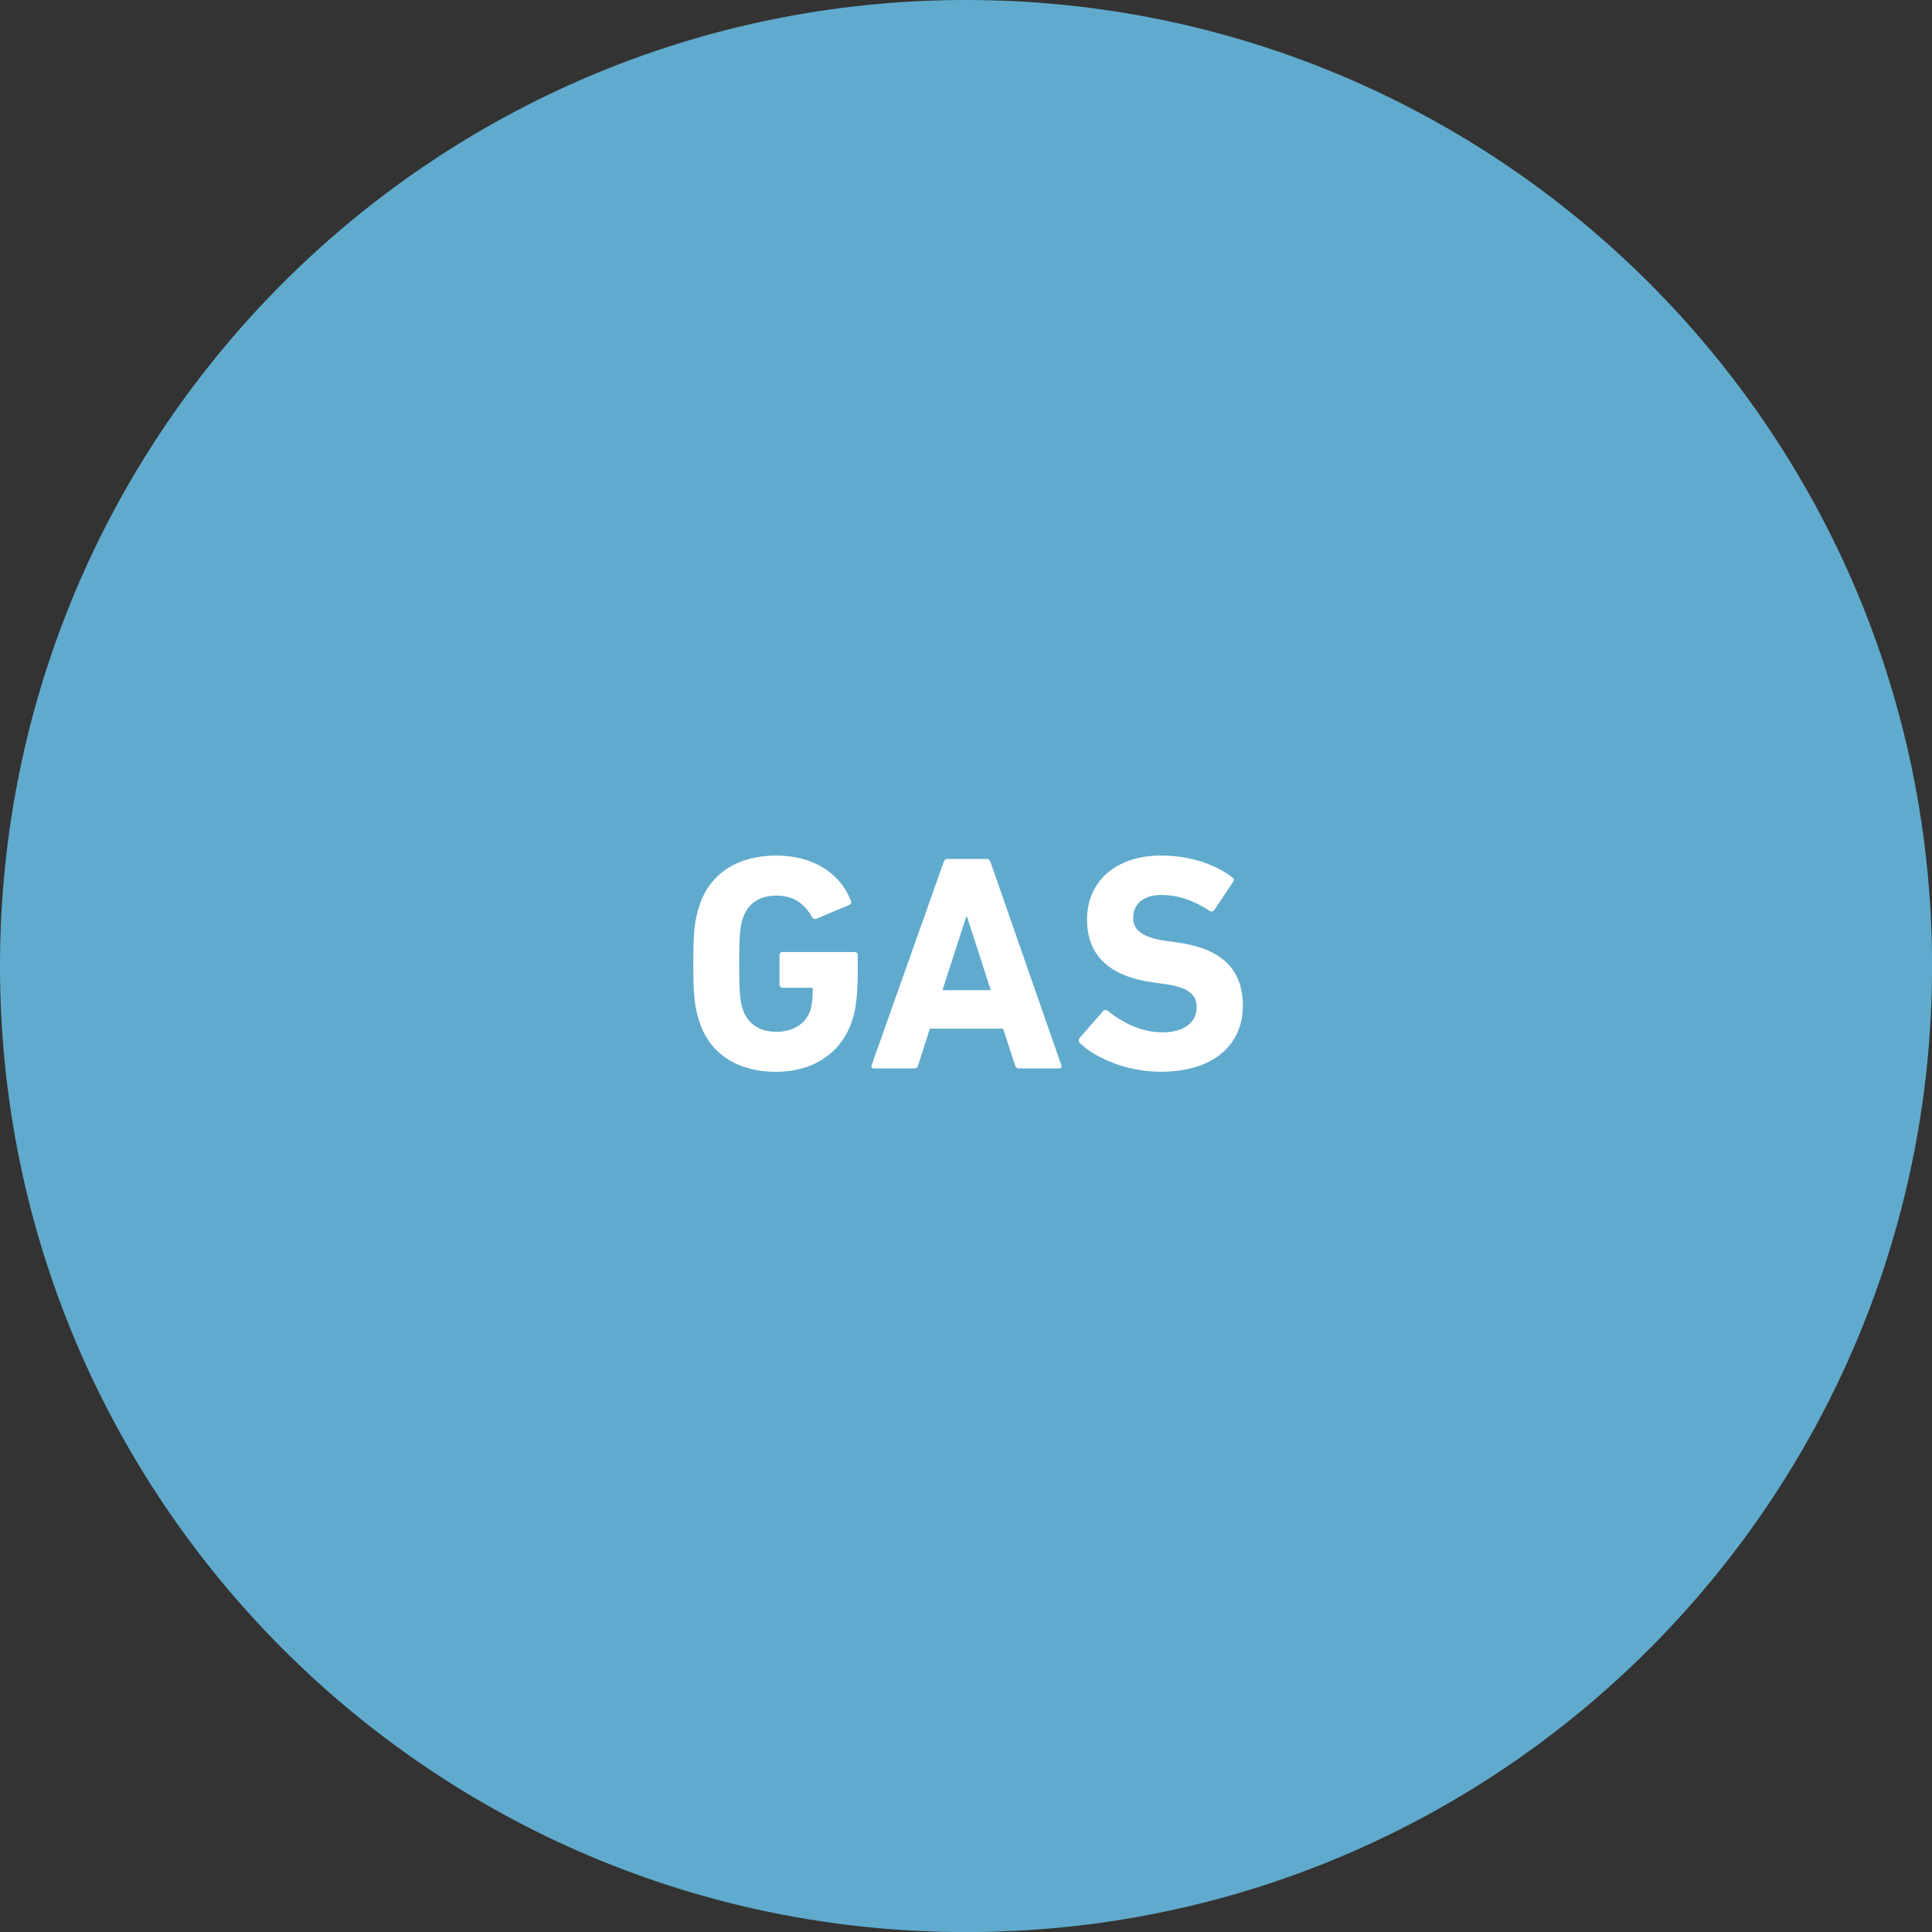 <?xml version="1.0" encoding="utf-8"?>
<!-- Generator: Adobe Illustrator 15.1.0, SVG Export Plug-In . SVG Version: 6.00 Build 0)  -->
<!DOCTYPE svg PUBLIC "-//W3C//DTD SVG 1.1//EN" "http://www.w3.org/Graphics/SVG/1.1/DTD/svg11.dtd">
<svg version="1.1" xmlns="http://www.w3.org/2000/svg" xmlns:xlink="http://www.w3.org/1999/xlink" x="0px" y="0px" width="87.87px"
	 height="87.87px" viewBox="0 0 87.87 87.87" enable-background="new 0 0 87.87 87.87" xml:space="preserve">
<rect x="0" y="0" width="87.87" height="87.87" fill="#333333" stroke="none"/>
<g id="dot_blau">
	<g>
		<defs>
			<path id="SVGID_1_" d="M0,43.936c0,24.266,19.671,43.938,43.937,43.938c24.266,0,43.936-19.672,43.936-43.938
				C87.873,19.671,68.203,0,43.937,0C19.671,0,0,19.671,0,43.936"/>
		</defs>
		<clipPath id="SVGID_2_">
			<use xlink:href="#SVGID_1_"  overflow="visible"/>
		</clipPath>
		<rect clip-path="url(#SVGID_2_)" fill="#60ABCD" width="87.873" height="87.874"/>
	</g>
</g>
<g id="GAS">
	<g>
		<path fill="#FFFFFF" d="M31.532,43.829c0-1.415,0.056-1.947,0.266-2.605c0.49-1.541,1.807-2.311,3.502-2.311
			c1.779,0,2.942,0.882,3.39,2.031c0.042,0.084,0.027,0.168-0.057,0.21l-1.498,0.63c-0.099,0.028-0.168,0-0.196-0.07
			c-0.378-0.644-0.854-0.98-1.639-0.98c-0.812,0-1.316,0.406-1.527,1.065c-0.112,0.336-0.154,0.784-0.154,2.031
			c0,1.247,0.042,1.709,0.154,2.046c0.21,0.657,0.729,1.05,1.555,1.05c0.714,0,1.331-0.35,1.527-0.98
			c0.069-0.238,0.112-0.532,0.112-0.938c0-0.056-0.028-0.084-0.085-0.084h-1.288c-0.084,0-0.14-0.056-0.14-0.14v-1.345
			c0-0.084,0.056-0.14,0.14-0.14h3.277c0.084,0,0.141,0.056,0.141,0.14v0.784c0,0.841-0.07,1.625-0.238,2.144
			c-0.477,1.526-1.793,2.381-3.474,2.381c-1.695,0-3.012-0.771-3.502-2.312C31.588,45.776,31.532,45.244,31.532,43.829z"/>
		<path fill="#FFFFFF" d="M42.919,39.207c0.028-0.084,0.084-0.14,0.183-0.14h1.765c0.098,0,0.154,0.056,0.182,0.14l3.223,9.246
			c0.027,0.084,0,0.14-0.1,0.14h-1.82c-0.098,0-0.154-0.042-0.182-0.14l-0.547-1.668H42.29l-0.532,1.668
			c-0.028,0.098-0.084,0.14-0.183,0.14H39.74c-0.098,0-0.126-0.056-0.098-0.14L42.919,39.207z M45.062,45.033L43.984,41.7h-0.042
			l-1.078,3.333H45.062z"/>
		<path fill="#FFFFFF" d="M49.119,47.443c-0.057-0.056-0.084-0.154-0.014-0.238l1.064-1.219c0.055-0.07,0.139-0.07,0.209-0.014
			c0.631,0.504,1.484,0.98,2.494,0.98c0.994,0,1.555-0.462,1.555-1.135c0-0.561-0.336-0.911-1.471-1.064l-0.504-0.07
			c-1.934-0.266-3.012-1.177-3.012-2.857c0-1.751,1.316-2.914,3.375-2.914c1.262,0,2.438,0.378,3.236,0.995
			c0.084,0.056,0.098,0.112,0.027,0.21l-0.854,1.275c-0.057,0.07-0.127,0.084-0.197,0.042c-0.729-0.477-1.428-0.729-2.213-0.729
			c-0.84,0-1.275,0.434-1.275,1.037c0,0.546,0.393,0.896,1.486,1.05l0.504,0.07c1.961,0.266,2.998,1.163,2.998,2.885
			c0,1.724-1.275,2.998-3.74,2.998C51.305,48.746,49.861,48.157,49.119,47.443z"/>
	</g>
</g>
<g id="GAZ" display="none">
	<g display="inline">
		<path fill="#FFFFFF" d="M31.838,43.829c0-1.415,0.056-1.947,0.266-2.605c0.49-1.541,1.807-2.311,3.502-2.311
			c1.779,0,2.942,0.882,3.39,2.031c0.042,0.084,0.027,0.168-0.057,0.21l-1.498,0.63c-0.099,0.028-0.168,0-0.196-0.07
			c-0.378-0.644-0.854-0.98-1.639-0.98c-0.812,0-1.316,0.406-1.527,1.065c-0.112,0.336-0.154,0.784-0.154,2.031
			c0,1.247,0.042,1.709,0.154,2.046c0.21,0.657,0.729,1.05,1.555,1.05c0.714,0,1.331-0.35,1.527-0.98
			c0.069-0.238,0.112-0.532,0.112-0.938c0-0.056-0.028-0.084-0.085-0.084h-1.288c-0.084,0-0.14-0.056-0.14-0.14v-1.345
			c0-0.084,0.056-0.14,0.14-0.14h3.277c0.084,0,0.141,0.056,0.141,0.14v0.784c0,0.841-0.07,1.625-0.238,2.144
			c-0.477,1.526-1.793,2.381-3.474,2.381c-1.695,0-3.012-0.771-3.502-2.312C31.895,45.776,31.838,45.244,31.838,43.829z"/>
		<path fill="#FFFFFF" d="M43.226,39.207c0.028-0.084,0.084-0.14,0.183-0.14h1.765c0.098,0,0.154,0.056,0.182,0.14l3.223,9.246
			c0.027,0.084,0,0.14-0.1,0.14h-1.82c-0.098,0-0.154-0.042-0.182-0.14l-0.547-1.668h-3.333l-0.532,1.668
			c-0.028,0.098-0.084,0.14-0.183,0.14h-1.835c-0.098,0-0.126-0.056-0.098-0.14L43.226,39.207z M45.369,45.033L44.291,41.7h-0.042
			l-1.078,3.333H45.369z"/>
		<path fill="#FFFFFF" d="M49.746,48.592c-0.084,0-0.139-0.056-0.139-0.14v-1.541c0-0.057,0.014-0.098,0.041-0.141l4.104-5.841
			v-0.028H49.9c-0.084,0-0.139-0.056-0.139-0.14v-1.555c0-0.084,0.055-0.14,0.139-0.14h6.094c0.084,0,0.141,0.056,0.141,0.14v1.541
			c0,0.056-0.014,0.098-0.043,0.14l-4.117,5.842v0.027h4.02c0.084,0,0.141,0.057,0.141,0.141v1.555c0,0.084-0.057,0.14-0.141,0.14
			H49.746z"/>
	</g>
</g>
<g id="dot_braun" display="none">
	<g display="inline">
		<defs>
			<path id="SVGID_3_" d="M0,43.937c0,24.266,19.671,43.938,43.937,43.938c24.266,0,43.936-19.672,43.936-43.938
				C87.873,19.671,68.203,0,43.937,0C19.671,0,0,19.671,0,43.937"/>
		</defs>
		<clipPath id="SVGID_4_">
			<use xlink:href="#SVGID_3_"  overflow="visible"/>
		</clipPath>
		<rect clip-path="url(#SVGID_4_)" fill="#9E7B60" width="87.873" height="87.875"/>
	</g>
</g>
<g id="HOLZ" display="none">
	<g display="inline">
		<path fill="#FFFFFF" d="M28.08,39.207c0-0.084,0.056-0.14,0.14-0.14h1.779c0.084,0,0.14,0.056,0.14,0.14v3.572
			c0,0.056,0.028,0.084,0.084,0.084h3.109c0.057,0,0.084-0.028,0.084-0.084v-3.572c0-0.084,0.057-0.14,0.141-0.14h1.778
			c0.084,0,0.141,0.056,0.141,0.14v9.245c0,0.084-0.057,0.141-0.141,0.141h-1.778c-0.084,0-0.141-0.057-0.141-0.141v-3.669
			c0-0.056-0.027-0.084-0.084-0.084h-3.109c-0.056,0-0.084,0.028-0.084,0.084v3.669c0,0.084-0.056,0.141-0.14,0.141H28.22
			c-0.084,0-0.14-0.057-0.14-0.141V39.207z"/>
		<path fill="#FFFFFF" d="M37.306,46.435c-0.21-0.658-0.267-1.19-0.267-2.605c0-1.415,0.057-1.947,0.267-2.605
			c0.49-1.541,1.807-2.311,3.474-2.311s2.983,0.771,3.474,2.311c0.21,0.659,0.267,1.191,0.267,2.605
			c0,1.415-0.057,1.947-0.267,2.605c-0.49,1.542-1.807,2.312-3.474,2.312S37.796,47.977,37.306,46.435z M42.278,45.875
			c0.111-0.337,0.154-0.799,0.154-2.046c0-1.247-0.043-1.709-0.154-2.045c-0.21-0.658-0.715-1.051-1.499-1.051
			s-1.289,0.393-1.499,1.051c-0.112,0.336-0.154,0.798-0.154,2.045c0,1.247,0.042,1.709,0.154,2.046
			c0.21,0.658,0.715,1.051,1.499,1.051S42.068,46.533,42.278,45.875z"/>
		<path fill="#FFFFFF" d="M46.063,39.207c0-0.084,0.057-0.14,0.141-0.14h1.778c0.085,0,0.141,0.056,0.141,0.14v7.466
			c0,0.056,0.028,0.084,0.084,0.084h4.202c0.084,0,0.141,0.056,0.141,0.14v1.555c0,0.084-0.057,0.141-0.141,0.141h-6.205
			c-0.084,0-0.141-0.057-0.141-0.141V39.207z"/>
		<path fill="#FFFFFF" d="M53.762,48.592c-0.084,0-0.14-0.057-0.14-0.141V46.91c0-0.055,0.014-0.098,0.042-0.139l4.104-5.842v-0.028
			h-3.853c-0.084,0-0.14-0.056-0.14-0.14v-1.555c0-0.084,0.056-0.14,0.14-0.14h6.093c0.085,0,0.141,0.056,0.141,0.14v1.541
			c0,0.056-0.014,0.098-0.042,0.14l-4.118,5.841v0.028h4.02c0.085,0,0.141,0.056,0.141,0.14v1.555c0,0.084-0.056,0.141-0.141,0.141
			H53.762z"/>
	</g>
</g>
<g id="BOIS" display="none">
	<g display="inline">
		<path fill="#FFFFFF" d="M30.096,39.207c0-0.084,0.056-0.14,0.14-0.14h3.712c2.073,0,3.039,1.022,3.039,2.535
			c0,1.037-0.476,1.681-1.106,2.031v0.028c0.631,0.238,1.275,1.022,1.275,2.157c0,1.877-1.247,2.773-3.306,2.773h-3.614
			c-0.084,0-0.14-0.057-0.14-0.141V39.207z M33.696,42.961c0.785,0,1.247-0.42,1.247-1.121c0-0.701-0.462-1.107-1.247-1.107h-1.457
			c-0.056,0-0.084,0.028-0.084,0.084v2.059c0,0.056,0.028,0.084,0.084,0.084H33.696z M32.239,46.926h1.569
			c0.84,0,1.289-0.449,1.289-1.191c0-0.729-0.448-1.191-1.289-1.191h-1.569c-0.056,0-0.084,0.028-0.084,0.084v2.213
			C32.155,46.896,32.183,46.926,32.239,46.926z"/>
		<path fill="#FFFFFF" d="M38.65,46.435c-0.21-0.658-0.267-1.19-0.267-2.605c0-1.415,0.057-1.947,0.267-2.605
			c0.49-1.541,1.807-2.311,3.474-2.311s2.983,0.771,3.474,2.311c0.211,0.659,0.268,1.191,0.268,2.605
			c0,1.415-0.057,1.947-0.268,2.605c-0.49,1.542-1.807,2.312-3.474,2.312S39.141,47.977,38.65,46.435z M43.623,45.875
			c0.111-0.337,0.154-0.799,0.154-2.046c0-1.247-0.043-1.709-0.154-2.045c-0.21-0.658-0.715-1.051-1.499-1.051
			s-1.289,0.393-1.499,1.051c-0.112,0.336-0.154,0.798-0.154,2.045c0,1.247,0.042,1.709,0.154,2.046
			c0.21,0.658,0.715,1.051,1.499,1.051S43.413,46.533,43.623,45.875z"/>
		<path fill="#FFFFFF" d="M47.408,39.207c0-0.084,0.057-0.14,0.141-0.14h1.779c0.084,0,0.141,0.056,0.141,0.14v9.245
			c0,0.084-0.057,0.141-0.141,0.141h-1.779c-0.084,0-0.141-0.057-0.141-0.141V39.207z"/>
		<path fill="#FFFFFF" d="M50.805,47.443c-0.057-0.057-0.084-0.154-0.014-0.238l1.064-1.219c0.055-0.07,0.139-0.07,0.209-0.014
			c0.631,0.504,1.484,0.98,2.494,0.98c0.994,0,1.555-0.463,1.555-1.135c0-0.561-0.336-0.911-1.471-1.064l-0.504-0.07
			c-1.934-0.266-3.012-1.177-3.012-2.857c0-1.751,1.316-2.914,3.375-2.914c1.262,0,2.438,0.378,3.236,0.995
			c0.084,0.056,0.098,0.112,0.027,0.21l-0.854,1.275c-0.057,0.07-0.127,0.084-0.197,0.042c-0.729-0.477-1.428-0.729-2.213-0.729
			c-0.84,0-1.275,0.434-1.275,1.037c0,0.546,0.393,0.896,1.486,1.05l0.504,0.07c1.961,0.266,2.998,1.163,2.998,2.885
			s-1.275,2.998-3.74,2.998C52.99,48.746,51.547,48.158,50.805,47.443z"/>
	</g>
</g>
<g id="WOOD" display="none">
	<g display="inline">
		<path fill="#FFFFFF" d="M32.665,48.592c-0.098,0-0.154-0.057-0.182-0.141l-1.653-5.925h-0.028l-1.667,5.925
			c-0.028,0.084-0.084,0.141-0.182,0.141h-1.4c-0.084,0-0.14-0.057-0.168-0.141l-2.465-9.245c-0.014-0.084,0.014-0.14,0.112-0.14
			h1.807c0.098,0,0.154,0.056,0.168,0.14l1.373,5.981h0.028l1.625-5.981c0.028-0.084,0.084-0.14,0.182-0.14h1.219
			c0.084,0,0.14,0.056,0.168,0.14l1.681,5.981h0.028l1.316-5.981c0.015-0.098,0.07-0.14,0.168-0.14h1.793
			c0.099,0,0.127,0.056,0.112,0.14l-2.451,9.245c-0.014,0.084-0.084,0.141-0.182,0.141H32.665z"/>
		<path fill="#FFFFFF" d="M37.671,46.435c-0.21-0.658-0.267-1.19-0.267-2.605c0-1.415,0.057-1.947,0.267-2.605
			c0.49-1.541,1.807-2.311,3.474-2.311s2.983,0.771,3.474,2.311c0.21,0.659,0.267,1.191,0.267,2.605
			c0,1.415-0.057,1.947-0.267,2.605c-0.49,1.542-1.807,2.312-3.474,2.312S38.161,47.977,37.671,46.435z M42.644,45.875
			c0.111-0.337,0.154-0.799,0.154-2.046c0-1.247-0.043-1.709-0.154-2.045c-0.21-0.658-0.715-1.051-1.499-1.051
			s-1.289,0.393-1.499,1.051c-0.112,0.336-0.154,0.798-0.154,2.045c0,1.247,0.042,1.709,0.154,2.046
			c0.21,0.658,0.715,1.051,1.499,1.051S42.434,46.533,42.644,45.875z"/>
		<path fill="#FFFFFF" d="M46.453,46.435c-0.21-0.658-0.267-1.19-0.267-2.605c0-1.415,0.057-1.947,0.267-2.605
			c0.49-1.541,1.807-2.311,3.474-2.311s2.983,0.771,3.474,2.311c0.21,0.659,0.267,1.191,0.267,2.605
			c0,1.415-0.057,1.947-0.267,2.605c-0.49,1.542-1.807,2.312-3.474,2.312S46.943,47.977,46.453,46.435z M51.426,45.875
			c0.111-0.337,0.153-0.799,0.153-2.046c0-1.247-0.042-1.709-0.153-2.045c-0.21-0.658-0.715-1.051-1.499-1.051
			s-1.289,0.393-1.499,1.051c-0.112,0.336-0.154,0.798-0.154,2.045c0,1.247,0.042,1.709,0.154,2.046
			c0.21,0.658,0.715,1.051,1.499,1.051S51.216,46.533,51.426,45.875z"/>
		<path fill="#FFFFFF" d="M55.211,39.207c0-0.084,0.057-0.14,0.141-0.14h3.544c1.667,0,2.829,0.714,3.292,2.143
			c0.168,0.532,0.252,1.064,0.252,2.619c0,1.556-0.084,2.087-0.252,2.62c-0.463,1.428-1.625,2.143-3.292,2.143h-3.544
			c-0.084,0-0.141-0.057-0.141-0.141V39.207z M57.354,46.757h1.078c0.953,0,1.527-0.28,1.766-1.051
			c0.098-0.28,0.154-0.644,0.154-1.877c0-1.232-0.057-1.597-0.154-1.877c-0.238-0.771-0.812-1.05-1.766-1.05h-1.078
			c-0.056,0-0.084,0.028-0.084,0.084v5.687C57.271,46.729,57.299,46.757,57.354,46.757z"/>
	</g>
</g>
<g id="HOUT" display="none">
	<g display="inline">
		<path fill="#FFFFFF" d="M27.403,39.207c0-0.084,0.056-0.14,0.14-0.14h1.779c0.084,0,0.14,0.056,0.14,0.14v3.572
			c0,0.056,0.028,0.084,0.084,0.084h3.109c0.057,0,0.084-0.028,0.084-0.084v-3.572c0-0.084,0.057-0.14,0.141-0.14h1.778
			c0.084,0,0.141,0.056,0.141,0.14v9.245c0,0.084-0.057,0.141-0.141,0.141H32.88c-0.084,0-0.141-0.057-0.141-0.141v-3.669
			c0-0.056-0.027-0.084-0.084-0.084h-3.109c-0.056,0-0.084,0.028-0.084,0.084v3.669c0,0.084-0.056,0.141-0.14,0.141h-1.779
			c-0.084,0-0.14-0.057-0.14-0.141V39.207z"/>
		<path fill="#FFFFFF" d="M36.629,46.435c-0.21-0.658-0.267-1.19-0.267-2.605c0-1.415,0.057-1.947,0.267-2.605
			c0.49-1.541,1.807-2.311,3.474-2.311s2.983,0.771,3.474,2.311c0.21,0.659,0.267,1.191,0.267,2.605
			c0,1.415-0.057,1.947-0.267,2.605c-0.49,1.542-1.807,2.312-3.474,2.312S37.119,47.977,36.629,46.435z M41.602,45.875
			c0.111-0.337,0.154-0.799,0.154-2.046c0-1.247-0.043-1.709-0.154-2.045c-0.21-0.658-0.715-1.051-1.499-1.051
			s-1.289,0.393-1.499,1.051c-0.112,0.336-0.154,0.798-0.154,2.045c0,1.247,0.042,1.709,0.154,2.046
			c0.21,0.658,0.715,1.051,1.499,1.051S41.392,46.533,41.602,45.875z"/>
		<path fill="#FFFFFF" d="M45.322,45.09v-5.883c0-0.084,0.057-0.14,0.141-0.14h1.779c0.084,0,0.141,0.056,0.141,0.14v5.94
			c0,1.135,0.629,1.779,1.596,1.779c0.953,0,1.584-0.645,1.584-1.779v-5.94c0-0.084,0.055-0.14,0.139-0.14h1.779
			c0.084,0,0.141,0.056,0.141,0.14v5.883c0,2.367-1.514,3.656-3.643,3.656C46.836,48.746,45.322,47.457,45.322,45.09z"/>
		<path fill="#FFFFFF" d="M56.592,48.592c-0.084,0-0.141-0.057-0.141-0.141v-7.465c0-0.056-0.027-0.084-0.084-0.084h-2.41
			c-0.084,0-0.139-0.056-0.139-0.14v-1.555c0-0.084,0.055-0.14,0.139-0.14h7.047c0.084,0,0.141,0.056,0.141,0.14v1.555
			c0,0.084-0.057,0.14-0.141,0.14h-2.41c-0.055,0-0.084,0.028-0.084,0.084v7.465c0,0.084-0.055,0.141-0.139,0.141H56.592z"/>
	</g>
</g>
<g id="LEGNA" display="none">
	<g display="inline">
		<path fill="#FFFFFF" d="M23.59,39.207c0-0.084,0.055-0.14,0.14-0.14h1.778c0.084,0,0.141,0.056,0.141,0.14v7.466
			c0,0.056,0.027,0.084,0.084,0.084h4.202c0.084,0,0.141,0.056,0.141,0.14v1.555c0,0.084-0.057,0.141-0.141,0.141h-6.205
			c-0.085,0-0.14-0.057-0.14-0.141V39.207z"/>
		<path fill="#FFFFFF" d="M31.321,39.207c0-0.084,0.057-0.14,0.141-0.14h6.107c0.084,0,0.14,0.056,0.14,0.14v1.499
			c0,0.084-0.056,0.14-0.14,0.14h-4.104c-0.056,0-0.084,0.028-0.084,0.084v1.891c0,0.056,0.028,0.084,0.084,0.084h3.418
			c0.084,0,0.14,0.056,0.14,0.14v1.485c0,0.084-0.056,0.14-0.14,0.14h-3.418c-0.056,0-0.084,0.028-0.084,0.084v1.975
			c0,0.057,0.028,0.084,0.084,0.084h4.104c0.084,0,0.14,0.057,0.14,0.141v1.498c0,0.084-0.056,0.141-0.14,0.141h-6.107
			c-0.084,0-0.141-0.057-0.141-0.141V39.207z"/>
		<path fill="#FFFFFF" d="M38.832,43.829c0-1.415,0.057-1.947,0.267-2.605c0.49-1.541,1.807-2.311,3.502-2.311
			c1.778,0,2.941,0.882,3.39,2.031c0.042,0.084,0.028,0.168-0.057,0.21l-1.498,0.63c-0.099,0.028-0.168,0-0.196-0.07
			c-0.378-0.644-0.854-0.98-1.639-0.98c-0.812,0-1.317,0.406-1.527,1.065c-0.112,0.336-0.154,0.784-0.154,2.031
			c0,1.247,0.042,1.709,0.154,2.046c0.21,0.658,0.729,1.051,1.555,1.051c0.715,0,1.331-0.352,1.527-0.981
			c0.07-0.238,0.112-0.532,0.112-0.938c0-0.056-0.028-0.084-0.085-0.084h-1.288c-0.084,0-0.141-0.056-0.141-0.14v-1.345
			c0-0.084,0.057-0.14,0.141-0.14h3.277c0.084,0,0.141,0.056,0.141,0.14v0.784c0,0.841-0.07,1.625-0.238,2.144
			c-0.477,1.527-1.793,2.381-3.474,2.381c-1.695,0-3.012-0.77-3.502-2.312C38.889,45.776,38.832,45.244,38.832,43.829z"/>
		<path fill="#FFFFFF" d="M47.814,39.207c0-0.084,0.057-0.14,0.141-0.14h1.681c0.098,0,0.182,0.042,0.238,0.14l3.361,5.996h0.07
			v-5.996c0-0.084,0.056-0.14,0.141-0.14h1.582c0.084,0,0.141,0.056,0.141,0.14v9.245c0,0.084-0.057,0.141-0.141,0.141h-1.667
			c-0.111,0-0.182-0.041-0.237-0.141l-3.376-5.98h-0.07v5.98c0,0.084-0.056,0.141-0.14,0.141h-1.583
			c-0.084,0-0.141-0.057-0.141-0.141V39.207z"/>
		<path fill="#FFFFFF" d="M59.649,39.207c0.028-0.084,0.084-0.14,0.183-0.14h1.765c0.098,0,0.154,0.056,0.182,0.14l3.223,9.245
			c0.027,0.084,0,0.141-0.099,0.141h-1.821c-0.098,0-0.153-0.041-0.182-0.141l-0.546-1.666H59.02l-0.532,1.666
			c-0.028,0.1-0.084,0.141-0.183,0.141H56.47c-0.098,0-0.126-0.057-0.098-0.141L59.649,39.207z M61.793,45.033L60.714,41.7h-0.042
			l-1.078,3.333H61.793z"/>
	</g>
</g>
<g id="dot_grün" display="none">
	<g display="inline">
		<defs>
			<path id="SVGID_5_" d="M0,43.937c0,24.266,19.67,43.938,43.936,43.938c24.265,0,43.937-19.672,43.937-43.938
				C87.873,19.67,68.201,0,43.936,0C19.67,0,0,19.67,0,43.937"/>
		</defs>
		<use xlink:href="#SVGID_5_"  overflow="visible" fill="#FAEDAF"/>
		<clipPath id="SVGID_6_">
			<use xlink:href="#SVGID_5_"  overflow="visible"/>
		</clipPath>
		<rect clip-path="url(#SVGID_6_)" fill="#96AA60" width="87.873" height="87.874"/>
	</g>
</g>
<g id="BIOETHANOL" display="none">
	<g display="inline">
		<path fill="#FFFFFF" d="M4.239,39.207c0-0.084,0.056-0.14,0.14-0.14h3.712c2.073,0,3.039,1.022,3.039,2.535
			c0,1.037-0.476,1.681-1.106,2.031v0.028c0.631,0.238,1.275,1.022,1.275,2.157c0,1.877-1.247,2.773-3.306,2.773H4.379
			c-0.084,0-0.14-0.056-0.14-0.14V39.207z M7.839,42.961c0.785,0,1.247-0.42,1.247-1.121c0-0.701-0.462-1.107-1.247-1.107H6.382
			c-0.056,0-0.084,0.028-0.084,0.084v2.059c0,0.056,0.028,0.084,0.084,0.084H7.839z M6.382,46.926h1.569
			c0.84,0,1.289-0.449,1.289-1.191c0-0.729-0.448-1.19-1.289-1.19H6.382c-0.056,0-0.084,0.028-0.084,0.084v2.214
			C6.298,46.897,6.326,46.926,6.382,46.926z"/>
		<path fill="#FFFFFF" d="M12.759,39.207c0-0.084,0.057-0.14,0.141-0.14h1.778c0.084,0,0.141,0.056,0.141,0.14v9.245
			c0,0.084-0.057,0.14-0.141,0.14H12.9c-0.084,0-0.141-0.056-0.141-0.14V39.207z"/>
		<path fill="#FFFFFF" d="M16.632,46.436c-0.21-0.658-0.267-1.191-0.267-2.606s0.057-1.947,0.267-2.605
			c0.49-1.541,1.807-2.311,3.474-2.311s2.983,0.771,3.474,2.311c0.21,0.659,0.267,1.191,0.267,2.605s-0.057,1.948-0.267,2.606
			c-0.49,1.541-1.807,2.311-3.474,2.311S17.123,47.977,16.632,46.436z M21.605,45.875c0.111-0.336,0.153-0.799,0.153-2.045
			s-0.042-1.709-0.153-2.045c-0.21-0.658-0.715-1.051-1.499-1.051s-1.289,0.393-1.499,1.051c-0.112,0.336-0.154,0.798-0.154,2.045
			s0.042,1.709,0.154,2.045c0.21,0.658,0.715,1.051,1.499,1.051S21.395,46.533,21.605,45.875z"/>
		<path fill="#FFFFFF" d="M25.389,39.207c0-0.084,0.057-0.14,0.141-0.14h6.107c0.084,0,0.14,0.056,0.14,0.14v1.499
			c0,0.084-0.056,0.14-0.14,0.14h-4.104c-0.056,0-0.084,0.028-0.084,0.084v1.891c0,0.056,0.028,0.084,0.084,0.084h3.418
			c0.084,0,0.14,0.056,0.14,0.14v1.485c0,0.084-0.056,0.14-0.14,0.14h-3.418c-0.056,0-0.084,0.028-0.084,0.084v1.975
			c0,0.056,0.028,0.084,0.084,0.084h4.104c0.084,0,0.14,0.056,0.14,0.14v1.499c0,0.084-0.056,0.14-0.14,0.14H25.53
			c-0.084,0-0.141-0.056-0.141-0.14V39.207z"/>
		<path fill="#FFFFFF" d="M35.617,48.592c-0.084,0-0.141-0.056-0.141-0.14v-7.466c0-0.056-0.027-0.084-0.084-0.084h-2.409
			c-0.084,0-0.14-0.056-0.14-0.14v-1.555c0-0.084,0.056-0.14,0.14-0.14h7.046c0.084,0,0.141,0.056,0.141,0.14v1.555
			c0,0.084-0.057,0.14-0.141,0.14H37.62c-0.056,0-0.084,0.028-0.084,0.084v7.466c0,0.084-0.056,0.14-0.14,0.14H35.617z"/>
		<path fill="#FFFFFF" d="M41.38,39.207c0-0.084,0.057-0.14,0.141-0.14h1.778c0.084,0,0.141,0.056,0.141,0.14v3.572
			c0,0.056,0.028,0.084,0.084,0.084h3.109c0.057,0,0.084-0.028,0.084-0.084v-3.572c0-0.084,0.057-0.14,0.141-0.14h1.779
			c0.084,0,0.141,0.056,0.141,0.14v9.245c0,0.084-0.057,0.14-0.141,0.14h-1.779c-0.084,0-0.141-0.056-0.141-0.14v-3.67
			c0-0.056-0.027-0.084-0.084-0.084h-3.109c-0.056,0-0.084,0.028-0.084,0.084v3.67c0,0.084-0.057,0.14-0.141,0.14h-1.778
			c-0.084,0-0.141-0.056-0.141-0.14V39.207z"/>
		<path fill="#FFFFFF" d="M53.258,39.207c0.027-0.084,0.084-0.14,0.182-0.14h1.766c0.098,0,0.154,0.056,0.182,0.14l3.223,9.245
			c0.027,0.084,0,0.14-0.1,0.14h-1.82c-0.098,0-0.154-0.041-0.182-0.14l-0.547-1.667h-3.334l-0.531,1.667
			c-0.029,0.099-0.084,0.14-0.184,0.14h-1.834c-0.098,0-0.127-0.056-0.098-0.14L53.258,39.207z M55.4,45.034l-1.078-3.333h-0.043
			l-1.078,3.333H55.4z"/>
		<path fill="#FFFFFF" d="M59.812,39.207c0-0.084,0.057-0.14,0.141-0.14h1.68c0.098,0,0.182,0.042,0.238,0.14l3.361,5.996h0.07
			v-5.996c0-0.084,0.057-0.14,0.141-0.14h1.582c0.084,0,0.141,0.056,0.141,0.14v9.245c0,0.084-0.057,0.14-0.141,0.14h-1.666
			c-0.111,0-0.182-0.041-0.238-0.14l-3.375-5.981h-0.07v5.981c0,0.084-0.057,0.14-0.141,0.14h-1.582
			c-0.084,0-0.141-0.056-0.141-0.14V39.207z"/>
		<path fill="#FFFFFF" d="M68.996,46.436c-0.209-0.658-0.266-1.191-0.266-2.606s0.057-1.947,0.266-2.605
			c0.49-1.541,1.807-2.311,3.475-2.311c1.666,0,2.982,0.771,3.473,2.311c0.211,0.659,0.268,1.191,0.268,2.605
			s-0.057,1.948-0.268,2.606c-0.49,1.541-1.807,2.311-3.473,2.311C70.803,48.746,69.486,47.977,68.996,46.436z M73.969,45.875
			c0.111-0.336,0.154-0.799,0.154-2.045s-0.043-1.709-0.154-2.045c-0.209-0.658-0.715-1.051-1.498-1.051
			c-0.785,0-1.289,0.393-1.5,1.051c-0.111,0.336-0.154,0.798-0.154,2.045s0.043,1.709,0.154,2.045
			c0.211,0.658,0.715,1.051,1.5,1.051C73.254,46.926,73.76,46.533,73.969,45.875z"/>
		<path fill="#FFFFFF" d="M77.754,39.207c0-0.084,0.057-0.14,0.141-0.14h1.779c0.084,0,0.141,0.056,0.141,0.14v7.467
			c0,0.056,0.027,0.084,0.084,0.084H84.1c0.084,0,0.141,0.056,0.141,0.14v1.555c0,0.084-0.057,0.14-0.141,0.14h-6.205
			c-0.084,0-0.141-0.056-0.141-0.14V39.207z"/>
	</g>
</g>
<g id="BIOETANOLO" display="none">
	<g display="inline">
		<path fill="#FFFFFF" d="M4.982,39.207c0-0.084,0.056-0.14,0.141-0.14h3.711c2.074,0,3.039,1.022,3.039,2.535
			c0,1.037-0.475,1.681-1.105,2.031v0.028c0.631,0.238,1.275,1.022,1.275,2.157c0,1.877-1.248,2.773-3.307,2.773H5.123
			c-0.085,0-0.141-0.056-0.141-0.14V39.207z M8.582,42.961c0.785,0,1.247-0.42,1.247-1.121c0-0.701-0.462-1.107-1.247-1.107H7.125
			c-0.056,0-0.084,0.028-0.084,0.084v2.059c0,0.056,0.028,0.084,0.084,0.084H8.582z M7.125,46.926h1.569
			c0.841,0,1.288-0.449,1.288-1.191c0-0.729-0.447-1.19-1.288-1.19H7.125c-0.056,0-0.084,0.028-0.084,0.084v2.214
			C7.041,46.897,7.069,46.926,7.125,46.926z"/>
		<path fill="#FFFFFF" d="M13.502,39.207c0-0.084,0.057-0.14,0.141-0.14h1.779c0.084,0,0.141,0.056,0.141,0.14v9.245
			c0,0.084-0.057,0.14-0.141,0.14h-1.779c-0.084,0-0.141-0.056-0.141-0.14V39.207z"/>
		<path fill="#FFFFFF" d="M17.375,46.436c-0.209-0.658-0.266-1.191-0.266-2.606s0.057-1.947,0.266-2.605
			c0.49-1.541,1.807-2.311,3.475-2.311c1.666,0,2.982,0.771,3.473,2.311c0.211,0.659,0.268,1.191,0.268,2.605
			s-0.057,1.948-0.268,2.606c-0.49,1.541-1.807,2.311-3.473,2.311C19.182,48.746,17.865,47.977,17.375,46.436z M22.348,45.875
			c0.111-0.336,0.154-0.799,0.154-2.045s-0.043-1.709-0.154-2.045c-0.209-0.658-0.715-1.051-1.498-1.051
			c-0.785,0-1.289,0.393-1.5,1.051c-0.111,0.336-0.154,0.798-0.154,2.045s0.043,1.709,0.154,2.045
			c0.211,0.658,0.715,1.051,1.5,1.051C21.633,46.926,22.139,46.533,22.348,45.875z"/>
		<path fill="#FFFFFF" d="M26.133,39.207c0-0.084,0.057-0.14,0.141-0.14h6.107c0.084,0,0.139,0.056,0.139,0.14v1.499
			c0,0.084-0.055,0.14-0.139,0.14h-4.105c-0.055,0-0.084,0.028-0.084,0.084v1.891c0,0.056,0.029,0.084,0.084,0.084h3.418
			c0.084,0,0.141,0.056,0.141,0.14v1.485c0,0.084-0.057,0.14-0.141,0.14h-3.418c-0.055,0-0.084,0.028-0.084,0.084v1.975
			c0,0.056,0.029,0.084,0.084,0.084h4.105c0.084,0,0.139,0.056,0.139,0.14v1.499c0,0.084-0.055,0.14-0.139,0.14h-6.107
			c-0.084,0-0.141-0.056-0.141-0.14V39.207z"/>
		<path fill="#FFFFFF" d="M36.359,48.592c-0.084,0-0.141-0.056-0.141-0.14v-7.466c0-0.056-0.027-0.084-0.084-0.084h-2.408
			c-0.084,0-0.141-0.056-0.141-0.14v-1.555c0-0.084,0.057-0.14,0.141-0.14h7.045c0.084,0,0.141,0.056,0.141,0.14v1.555
			c0,0.084-0.057,0.14-0.141,0.14h-2.408c-0.057,0-0.084,0.028-0.084,0.084v7.466c0,0.084-0.057,0.14-0.141,0.14H36.359z"/>
		<path fill="#FFFFFF" d="M43.732,39.207c0.027-0.084,0.084-0.14,0.182-0.14h1.766c0.098,0,0.154,0.056,0.182,0.14l3.223,9.245
			c0.027,0.084,0,0.14-0.1,0.14h-1.82c-0.098,0-0.154-0.041-0.182-0.14l-0.547-1.667h-3.334l-0.531,1.667
			c-0.029,0.099-0.084,0.14-0.184,0.14h-1.834c-0.098,0-0.127-0.056-0.098-0.14L43.732,39.207z M45.875,45.034l-1.078-3.333h-0.043
			l-1.078,3.333H45.875z"/>
		<path fill="#FFFFFF" d="M50.287,39.207c0-0.084,0.057-0.14,0.141-0.14h1.68c0.098,0,0.184,0.042,0.238,0.14l3.361,5.996h0.07
			v-5.996c0-0.084,0.057-0.14,0.141-0.14H57.5c0.084,0,0.141,0.056,0.141,0.14v9.245c0,0.084-0.057,0.14-0.141,0.14h-1.666
			c-0.111,0-0.182-0.041-0.238-0.14l-3.375-5.981h-0.07v5.981c0,0.084-0.057,0.14-0.141,0.14h-1.582
			c-0.084,0-0.141-0.056-0.141-0.14V39.207z"/>
		<path fill="#FFFFFF" d="M59.471,46.436c-0.209-0.658-0.266-1.191-0.266-2.606s0.057-1.947,0.266-2.605
			c0.49-1.541,1.807-2.311,3.475-2.311c1.666,0,2.982,0.771,3.473,2.311c0.211,0.659,0.268,1.191,0.268,2.605
			s-0.057,1.948-0.268,2.606c-0.49,1.541-1.807,2.311-3.473,2.311C61.277,48.746,59.961,47.977,59.471,46.436z M64.443,45.875
			c0.111-0.336,0.154-0.799,0.154-2.045s-0.043-1.709-0.154-2.045c-0.209-0.658-0.715-1.051-1.498-1.051
			c-0.785,0-1.289,0.393-1.5,1.051c-0.111,0.336-0.154,0.798-0.154,2.045s0.043,1.709,0.154,2.045
			c0.211,0.658,0.715,1.051,1.5,1.051C63.729,46.926,64.234,46.533,64.443,45.875z"/>
		<path fill="#FFFFFF" d="M68.229,39.207c0-0.084,0.057-0.14,0.141-0.14h1.779c0.084,0,0.141,0.056,0.141,0.14v7.467
			c0,0.056,0.027,0.084,0.084,0.084h4.201c0.084,0,0.141,0.056,0.141,0.14v1.555c0,0.084-0.057,0.14-0.141,0.14h-6.205
			c-0.084,0-0.141-0.056-0.141-0.14V39.207z"/>
		<path fill="#FFFFFF" d="M75.934,46.436c-0.211-0.658-0.268-1.191-0.268-2.606s0.057-1.947,0.268-2.605
			c0.49-1.541,1.807-2.311,3.473-2.311c1.668,0,2.984,0.771,3.475,2.311c0.209,0.659,0.266,1.191,0.266,2.605
			s-0.057,1.948-0.266,2.606c-0.49,1.541-1.807,2.311-3.475,2.311C77.74,48.746,76.424,47.977,75.934,46.436z M80.906,45.875
			c0.111-0.336,0.154-0.799,0.154-2.045s-0.043-1.709-0.154-2.045c-0.211-0.658-0.715-1.051-1.5-1.051
			c-0.783,0-1.289,0.393-1.498,1.051c-0.113,0.336-0.154,0.798-0.154,2.045s0.041,1.709,0.154,2.045
			c0.209,0.658,0.715,1.051,1.498,1.051C80.191,46.926,80.695,46.533,80.906,45.875z"/>
	</g>
</g>
<g id="dot_orange" display="none">
	<g display="inline">
		<defs>
			<path id="SVGID_7_" d="M0,43.945c0,24.266,19.671,43.938,43.937,43.938c24.264,0,43.934-19.672,43.934-43.938
				C87.871,19.674,68.201,0,43.937,0C19.671,0,0,19.674,0,43.945"/>
		</defs>
		<clipPath id="SVGID_8_">
			<use xlink:href="#SVGID_7_"  overflow="visible"/>
		</clipPath>
		<rect clip-path="url(#SVGID_8_)" fill="#EEA06A" width="87.871" height="87.883"/>
	</g>
</g>
<g id="ELEKTRO" display="none">
	<g display="inline">
		<path fill="#FFFFFF" d="M15.751,39.204c0-0.084,0.056-0.139,0.14-0.139h6.107c0.084,0,0.14,0.055,0.14,0.139v1.5
			c0,0.084-0.056,0.14-0.14,0.14h-4.104c-0.056,0-0.084,0.028-0.084,0.084v1.892c0,0.055,0.028,0.084,0.084,0.084h3.418
			c0.084,0,0.14,0.056,0.14,0.14v1.485c0,0.084-0.056,0.139-0.14,0.139h-3.418c-0.056,0-0.084,0.029-0.084,0.085v1.976
			c0,0.055,0.028,0.084,0.084,0.084h4.104c0.084,0,0.14,0.055,0.14,0.14v1.499c0,0.084-0.056,0.14-0.14,0.14h-6.107
			c-0.084,0-0.14-0.056-0.14-0.14V39.204z"/>
		<path fill="#FFFFFF" d="M23.655,39.204c0-0.084,0.057-0.139,0.141-0.139h1.778c0.085,0,0.141,0.055,0.141,0.139v7.467
			c0,0.057,0.028,0.084,0.084,0.084H30c0.084,0,0.141,0.057,0.141,0.141v1.555c0,0.084-0.057,0.14-0.141,0.14h-6.205
			c-0.084,0-0.141-0.056-0.141-0.14V39.204z"/>
		<path fill="#FFFFFF" d="M31.387,39.204c0-0.084,0.057-0.139,0.141-0.139h6.107c0.084,0,0.14,0.055,0.14,0.139v1.5
			c0,0.084-0.056,0.14-0.14,0.14h-4.104c-0.056,0-0.084,0.028-0.084,0.084v1.892c0,0.055,0.028,0.084,0.084,0.084h3.418
			c0.084,0,0.14,0.056,0.14,0.14v1.485c0,0.084-0.056,0.139-0.14,0.139h-3.418c-0.056,0-0.084,0.029-0.084,0.085v1.976
			c0,0.055,0.028,0.084,0.084,0.084h4.104c0.084,0,0.14,0.055,0.14,0.14v1.499c0,0.084-0.056,0.14-0.14,0.14h-6.107
			c-0.084,0-0.141-0.056-0.141-0.14V39.204z"/>
		<path fill="#FFFFFF" d="M39.291,39.204c0-0.084,0.057-0.139,0.141-0.139h1.778c0.084,0,0.141,0.055,0.141,0.139v4.119l3.166-4.133
			c0.07-0.098,0.127-0.125,0.238-0.125h2.031c0.084,0,0.125,0.098,0.057,0.182l-2.886,3.613l3.152,5.562
			c0.057,0.099,0.014,0.168-0.084,0.168h-2.059c-0.113,0-0.154-0.028-0.211-0.126l-2.158-4.006l-1.246,1.568v2.424
			c0,0.084-0.057,0.14-0.141,0.14h-1.778c-0.084,0-0.141-0.056-0.141-0.14V39.204z"/>
		<path fill="#FFFFFF" d="M50.68,48.59c-0.084,0-0.141-0.056-0.141-0.14v-7.467c0-0.056-0.027-0.084-0.084-0.084h-2.408
			c-0.084,0-0.141-0.056-0.141-0.14v-1.556c0-0.084,0.057-0.139,0.141-0.139h7.045c0.084,0,0.141,0.055,0.141,0.139v1.556
			c0,0.084-0.057,0.14-0.141,0.14h-2.408c-0.057,0-0.084,0.028-0.084,0.084v7.467c0,0.084-0.057,0.14-0.141,0.14H50.68z"/>
		<path fill="#FFFFFF" d="M61.711,48.59c-0.127,0-0.168-0.042-0.211-0.14l-1.639-3.488h-1.273c-0.057,0-0.084,0.027-0.084,0.084
			v3.404c0,0.084-0.057,0.14-0.141,0.14h-1.779c-0.084,0-0.141-0.056-0.141-0.14v-9.246c0-0.084,0.057-0.139,0.141-0.139h3.797
			c1.947,0,3.234,1.218,3.234,2.955c0,1.219-0.643,2.186-1.693,2.646l1.877,3.755c0.041,0.084,0,0.168-0.1,0.168H61.711z
			 M61.557,42.021c0-0.715-0.504-1.177-1.289-1.177h-1.68c-0.057,0-0.084,0.028-0.084,0.084v2.199c0,0.056,0.027,0.084,0.084,0.084
			h1.68C61.053,43.211,61.557,42.749,61.557,42.021z"/>
		<path fill="#FFFFFF" d="M65.164,46.433c-0.211-0.658-0.268-1.19-0.268-2.605c0-1.414,0.057-1.947,0.268-2.605
			c0.49-1.541,1.807-2.311,3.473-2.311c1.668,0,2.984,0.77,3.475,2.311c0.209,0.658,0.266,1.191,0.266,2.605
			c0,1.415-0.057,1.947-0.266,2.605c-0.49,1.541-1.807,2.312-3.475,2.312C66.971,48.744,65.654,47.974,65.164,46.433z
			 M70.137,45.872c0.111-0.336,0.152-0.799,0.152-2.045s-0.041-1.709-0.152-2.045c-0.211-0.658-0.715-1.051-1.5-1.051
			c-0.783,0-1.289,0.393-1.498,1.051c-0.113,0.336-0.154,0.799-0.154,2.045s0.041,1.709,0.154,2.045
			c0.209,0.658,0.715,1.051,1.498,1.051C69.422,46.923,69.926,46.53,70.137,45.872z"/>
	</g>
</g>
<g id="ELECTRIQUE" display="none">
	<g display="inline">
		<path fill="#FFFFFF" d="M5.915,39.204c0-0.084,0.056-0.139,0.14-0.139h6.107c0.084,0,0.14,0.055,0.14,0.139v1.5
			c0,0.084-0.056,0.14-0.14,0.14H8.058c-0.056,0-0.084,0.028-0.084,0.084v1.892c0,0.055,0.028,0.084,0.084,0.084h3.418
			c0.084,0,0.14,0.056,0.14,0.14v1.485c0,0.084-0.056,0.139-0.14,0.139H8.058c-0.056,0-0.084,0.029-0.084,0.085v1.976
			c0,0.055,0.028,0.084,0.084,0.084h4.104c0.084,0,0.14,0.055,0.14,0.14v1.499c0,0.084-0.056,0.14-0.14,0.14H6.055
			c-0.084,0-0.14-0.056-0.14-0.14V39.204z"/>
		<path fill="#FFFFFF" d="M13.819,39.204c0-0.084,0.057-0.139,0.141-0.139h1.778c0.085,0,0.141,0.055,0.141,0.139v7.467
			c0,0.057,0.028,0.084,0.084,0.084h4.202c0.084,0,0.141,0.057,0.141,0.141v1.555c0,0.084-0.057,0.14-0.141,0.14h-6.205
			c-0.084,0-0.141-0.056-0.141-0.14V39.204z"/>
		<path fill="#FFFFFF" d="M21.551,39.204c0-0.084,0.057-0.139,0.141-0.139h6.107c0.084,0,0.14,0.055,0.14,0.139v1.5
			c0,0.084-0.056,0.14-0.14,0.14h-4.104c-0.056,0-0.084,0.028-0.084,0.084v1.892c0,0.055,0.028,0.084,0.084,0.084h3.418
			c0.084,0,0.14,0.056,0.14,0.14v1.485c0,0.084-0.056,0.139-0.14,0.139h-3.418c-0.056,0-0.084,0.029-0.084,0.085v1.976
			c0,0.055,0.028,0.084,0.084,0.084h4.104c0.084,0,0.14,0.055,0.14,0.14v1.499c0,0.084-0.056,0.14-0.14,0.14h-6.107
			c-0.084,0-0.141-0.056-0.141-0.14V39.204z"/>
		<path fill="#FFFFFF" d="M29.038,43.827c0-1.471,0.057-1.961,0.267-2.577c0.504-1.556,1.723-2.339,3.39-2.339
			c1.61,0,2.787,0.783,3.319,2.115c0.042,0.069,0.015,0.14-0.069,0.168l-1.527,0.686c-0.084,0.043-0.154,0.014-0.196-0.07
			c-0.266-0.615-0.714-1.078-1.513-1.078c-0.742,0-1.219,0.393-1.429,1.051c-0.112,0.35-0.154,0.687-0.154,2.045
			c0,1.359,0.042,1.695,0.154,2.045c0.21,0.658,0.687,1.051,1.429,1.051c0.799,0,1.247-0.463,1.513-1.078
			c0.042-0.084,0.112-0.112,0.196-0.07l1.527,0.686c0.084,0.029,0.111,0.099,0.069,0.169c-0.532,1.331-1.709,2.115-3.319,2.115
			c-1.667,0-2.886-0.784-3.39-2.339C29.094,45.788,29.038,45.298,29.038,43.827z"/>
		<path fill="#FFFFFF" d="M39.769,48.59c-0.084,0-0.141-0.056-0.141-0.14v-7.467c0-0.056-0.027-0.084-0.084-0.084h-2.409
			c-0.084,0-0.14-0.056-0.14-0.14v-1.556c0-0.084,0.056-0.139,0.14-0.139h7.046c0.084,0,0.141,0.055,0.141,0.139v1.556
			c0,0.084-0.057,0.14-0.141,0.14h-2.409c-0.056,0-0.084,0.028-0.084,0.084v7.467c0,0.084-0.056,0.14-0.14,0.14H39.769z"/>
		<path fill="#FFFFFF" d="M50.801,48.59c-0.127,0-0.17-0.042-0.211-0.14l-1.639-3.488h-1.275c-0.055,0-0.084,0.027-0.084,0.084
			v3.404c0,0.084-0.057,0.14-0.141,0.14h-1.777c-0.084,0-0.141-0.056-0.141-0.14v-9.246c0-0.084,0.057-0.139,0.141-0.139h3.795
			c1.947,0,3.236,1.218,3.236,2.955c0,1.219-0.645,2.186-1.695,2.646l1.877,3.755c0.043,0.084,0,0.168-0.098,0.168H50.801z
			 M50.646,42.021c0-0.715-0.506-1.177-1.289-1.177h-1.682c-0.055,0-0.084,0.028-0.084,0.084v2.199c0,0.056,0.029,0.084,0.084,0.084
			h1.682C50.141,43.211,50.646,42.749,50.646,42.021z"/>
		<path fill="#FFFFFF" d="M54.23,39.204c0-0.084,0.057-0.139,0.141-0.139h1.779c0.084,0,0.141,0.055,0.141,0.139v9.246
			c0,0.084-0.057,0.14-0.141,0.14h-1.779c-0.084,0-0.141-0.056-0.141-0.14V39.204z"/>
		<path fill="#FFFFFF" d="M64.684,49.276c-0.055,0.056-0.139,0.07-0.209,0l-0.967-0.967c-0.561,0.28-1.219,0.435-1.934,0.435
			c-1.666,0-2.982-0.771-3.473-2.312c-0.211-0.658-0.268-1.19-0.268-2.605c0-1.414,0.057-1.947,0.268-2.605
			c0.49-1.541,1.807-2.311,3.473-2.311c1.668,0,2.971,0.77,3.475,2.311c0.209,0.658,0.266,1.191,0.266,2.605
			c0,1.415-0.057,1.947-0.266,2.605c-0.07,0.21-0.154,0.393-0.238,0.574l0.994,0.98c0.057,0.057,0.057,0.141,0,0.196L64.684,49.276z
			 M62.078,46.881l-0.602-0.603c-0.057-0.056-0.07-0.126,0-0.195l1.121-1.064c0.084-0.07,0.154-0.057,0.209,0l0.379,0.377
			c0.041-0.322,0.057-0.798,0.057-1.568c0-1.246-0.043-1.723-0.154-2.059c-0.211-0.658-0.729-1.051-1.514-1.051
			c-0.783,0-1.303,0.393-1.512,1.051c-0.113,0.336-0.154,0.812-0.154,2.059s0.041,1.723,0.154,2.059
			c0.209,0.659,0.729,1.051,1.512,1.051C61.756,46.937,61.926,46.923,62.078,46.881z"/>
		<path fill="#FFFFFF" d="M66.809,45.088v-5.884c0-0.084,0.057-0.139,0.141-0.139h1.777c0.084,0,0.141,0.055,0.141,0.139v5.939
			c0,1.135,0.631,1.779,1.598,1.779c0.951,0,1.582-0.645,1.582-1.779v-5.939c0-0.084,0.057-0.139,0.141-0.139h1.779
			c0.084,0,0.139,0.055,0.139,0.139v5.884c0,2.367-1.512,3.656-3.641,3.656C68.32,48.744,66.809,47.455,66.809,45.088z"/>
		<path fill="#FFFFFF" d="M75.865,39.204c0-0.084,0.057-0.139,0.141-0.139h6.107c0.084,0,0.141,0.055,0.141,0.139v1.5
			c0,0.084-0.057,0.14-0.141,0.14H78.01c-0.057,0-0.084,0.028-0.084,0.084v1.892c0,0.055,0.027,0.084,0.084,0.084h3.418
			c0.084,0,0.139,0.056,0.139,0.14v1.485c0,0.084-0.055,0.139-0.139,0.139H78.01c-0.057,0-0.084,0.029-0.084,0.085v1.976
			c0,0.055,0.027,0.084,0.084,0.084h4.104c0.084,0,0.141,0.055,0.141,0.14v1.499c0,0.084-0.057,0.14-0.141,0.14h-6.107
			c-0.084,0-0.141-0.056-0.141-0.14V39.204z"/>
	</g>
</g>
<g id="ELECTRIC" display="none">
	<g display="inline">
		<path fill="#FFFFFF" d="M14.735,39.204c0-0.084,0.056-0.139,0.14-0.139h6.107c0.084,0,0.14,0.055,0.14,0.139v1.5
			c0,0.084-0.056,0.14-0.14,0.14h-4.104c-0.056,0-0.084,0.028-0.084,0.084v1.892c0,0.055,0.028,0.084,0.084,0.084h3.418
			c0.084,0,0.14,0.056,0.14,0.14v1.485c0,0.084-0.056,0.139-0.14,0.139h-3.418c-0.056,0-0.084,0.029-0.084,0.085v1.976
			c0,0.055,0.028,0.084,0.084,0.084h4.104c0.084,0,0.14,0.055,0.14,0.14v1.499c0,0.084-0.056,0.14-0.14,0.14h-6.107
			c-0.084,0-0.14-0.056-0.14-0.14V39.204z"/>
		<path fill="#FFFFFF" d="M22.639,39.204c0-0.084,0.057-0.139,0.141-0.139h1.778c0.085,0,0.141,0.055,0.141,0.139v7.467
			c0,0.057,0.028,0.084,0.084,0.084h4.202c0.084,0,0.141,0.057,0.141,0.141v1.555c0,0.084-0.057,0.14-0.141,0.14H22.78
			c-0.084,0-0.141-0.056-0.141-0.14V39.204z"/>
		<path fill="#FFFFFF" d="M30.372,39.204c0-0.084,0.057-0.139,0.141-0.139h6.107c0.084,0,0.14,0.055,0.14,0.139v1.5
			c0,0.084-0.056,0.14-0.14,0.14h-4.104c-0.056,0-0.084,0.028-0.084,0.084v1.892c0,0.055,0.028,0.084,0.084,0.084h3.418
			c0.084,0,0.14,0.056,0.14,0.14v1.485c0,0.084-0.056,0.139-0.14,0.139h-3.418c-0.056,0-0.084,0.029-0.084,0.085v1.976
			c0,0.055,0.028,0.084,0.084,0.084h4.104c0.084,0,0.14,0.055,0.14,0.14v1.499c0,0.084-0.056,0.14-0.14,0.14h-6.107
			c-0.084,0-0.141-0.056-0.141-0.14V39.204z"/>
		<path fill="#FFFFFF" d="M37.858,43.827c0-1.471,0.057-1.961,0.267-2.577c0.504-1.556,1.723-2.339,3.39-2.339
			c1.61,0,2.788,0.783,3.319,2.115c0.043,0.069,0.016,0.14-0.068,0.168l-1.528,0.686c-0.084,0.043-0.154,0.014-0.196-0.07
			c-0.266-0.615-0.714-1.078-1.513-1.078c-0.742,0-1.219,0.393-1.429,1.051c-0.112,0.35-0.154,0.687-0.154,2.045
			c0,1.359,0.042,1.695,0.154,2.045c0.21,0.658,0.687,1.051,1.429,1.051c0.799,0,1.247-0.463,1.513-1.078
			c0.042-0.084,0.112-0.112,0.196-0.07l1.528,0.686c0.084,0.029,0.111,0.099,0.068,0.169c-0.531,1.331-1.708,2.115-3.319,2.115
			c-1.667,0-2.886-0.784-3.39-2.339C37.915,45.788,37.858,45.298,37.858,43.827z"/>
		<path fill="#FFFFFF" d="M48.589,48.59c-0.084,0-0.141-0.056-0.141-0.14v-7.467c0-0.056-0.027-0.084-0.084-0.084h-2.408
			c-0.084,0-0.141-0.056-0.141-0.14v-1.556c0-0.084,0.057-0.139,0.141-0.139h7.045c0.084,0,0.141,0.055,0.141,0.139v1.556
			c0,0.084-0.057,0.14-0.141,0.14h-2.408c-0.057,0-0.084,0.028-0.084,0.084v7.467c0,0.084-0.057,0.14-0.141,0.14H48.589z"/>
		<path fill="#FFFFFF" d="M59.62,48.59c-0.125,0-0.168-0.042-0.211-0.14l-1.639-3.488h-1.273c-0.057,0-0.084,0.027-0.084,0.084
			v3.404c0,0.084-0.057,0.14-0.141,0.14h-1.779c-0.084,0-0.141-0.056-0.141-0.14v-9.246c0-0.084,0.057-0.139,0.141-0.139h3.797
			c1.947,0,3.234,1.218,3.234,2.955c0,1.219-0.643,2.186-1.693,2.646l1.877,3.755c0.041,0.084,0,0.168-0.1,0.168H59.62z
			 M59.466,42.021c0-0.715-0.504-1.177-1.289-1.177h-1.68c-0.057,0-0.084,0.028-0.084,0.084v2.199c0,0.056,0.027,0.084,0.084,0.084
			h1.68C58.962,43.211,59.466,42.749,59.466,42.021z"/>
		<path fill="#FFFFFF" d="M63.052,39.204c0-0.084,0.057-0.139,0.141-0.139h1.777c0.086,0,0.141,0.055,0.141,0.139v9.246
			c0,0.084-0.055,0.14-0.141,0.14h-1.777c-0.084,0-0.141-0.056-0.141-0.14V39.204z"/>
		<path fill="#FFFFFF" d="M66.655,43.827c0-1.471,0.057-1.961,0.266-2.577c0.504-1.556,1.723-2.339,3.391-2.339
			c1.609,0,2.787,0.783,3.318,2.115c0.043,0.069,0.016,0.14-0.068,0.168l-1.527,0.686c-0.084,0.043-0.154,0.014-0.197-0.07
			c-0.266-0.615-0.713-1.078-1.512-1.078c-0.742,0-1.219,0.393-1.43,1.051c-0.111,0.35-0.154,0.687-0.154,2.045
			c0,1.359,0.043,1.695,0.154,2.045c0.211,0.658,0.688,1.051,1.43,1.051c0.799,0,1.246-0.463,1.512-1.078
			c0.043-0.084,0.113-0.112,0.197-0.07l1.527,0.686c0.084,0.029,0.111,0.099,0.068,0.169c-0.531,1.331-1.709,2.115-3.318,2.115
			c-1.668,0-2.887-0.784-3.391-2.339C66.712,45.788,66.655,45.298,66.655,43.827z"/>
	</g>
</g>
<g id="ELEKTRISCH" display="none">
	<g display="inline">
		<path fill="#FFFFFF" d="M5.406,39.204c0-0.084,0.056-0.139,0.14-0.139h6.107c0.084,0,0.14,0.055,0.14,0.139v1.5
			c0,0.084-0.056,0.14-0.14,0.14H7.549c-0.056,0-0.084,0.028-0.084,0.084v1.892c0,0.055,0.028,0.084,0.084,0.084h3.418
			c0.084,0,0.14,0.056,0.14,0.14v1.485c0,0.084-0.056,0.139-0.14,0.139H7.549c-0.056,0-0.084,0.029-0.084,0.085v1.976
			c0,0.055,0.028,0.084,0.084,0.084h4.104c0.084,0,0.14,0.055,0.14,0.14v1.499c0,0.084-0.056,0.14-0.14,0.14H5.546
			c-0.084,0-0.14-0.056-0.14-0.14V39.204z"/>
		<path fill="#FFFFFF" d="M13.31,39.204c0-0.084,0.057-0.139,0.141-0.139h1.778c0.085,0,0.141,0.055,0.141,0.139v7.467
			c0,0.057,0.028,0.084,0.084,0.084h4.202c0.084,0,0.141,0.057,0.141,0.141v1.555c0,0.084-0.057,0.14-0.141,0.14h-6.205
			c-0.084,0-0.141-0.056-0.141-0.14V39.204z"/>
		<path fill="#FFFFFF" d="M21.042,39.204c0-0.084,0.057-0.139,0.141-0.139h6.107c0.084,0,0.14,0.055,0.14,0.139v1.5
			c0,0.084-0.056,0.14-0.14,0.14h-4.104c-0.056,0-0.084,0.028-0.084,0.084v1.892c0,0.055,0.028,0.084,0.084,0.084h3.418
			c0.084,0,0.14,0.056,0.14,0.14v1.485c0,0.084-0.056,0.139-0.14,0.139h-3.418c-0.056,0-0.084,0.029-0.084,0.085v1.976
			c0,0.055,0.028,0.084,0.084,0.084h4.104c0.084,0,0.14,0.055,0.14,0.14v1.499c0,0.084-0.056,0.14-0.14,0.14h-6.107
			c-0.084,0-0.141-0.056-0.141-0.14V39.204z"/>
		<path fill="#FFFFFF" d="M28.946,39.204c0-0.084,0.057-0.139,0.141-0.139h1.778c0.084,0,0.141,0.055,0.141,0.139v4.119l3.166-4.133
			c0.069-0.098,0.126-0.125,0.237-0.125h2.031c0.084,0,0.126,0.098,0.057,0.182l-2.886,3.613l3.151,5.562
			c0.057,0.099,0.015,0.168-0.084,0.168H34.62c-0.112,0-0.154-0.028-0.211-0.126l-2.157-4.006l-1.246,1.568v2.424
			c0,0.084-0.057,0.14-0.141,0.14h-1.778c-0.084,0-0.141-0.056-0.141-0.14V39.204z"/>
		<path fill="#FFFFFF" d="M40.335,48.59c-0.084,0-0.141-0.056-0.141-0.14v-7.467c0-0.056-0.027-0.084-0.084-0.084h-2.409
			c-0.084,0-0.14-0.056-0.14-0.14v-1.556c0-0.084,0.056-0.139,0.14-0.139h7.046c0.084,0,0.141,0.055,0.141,0.139v1.556
			c0,0.084-0.057,0.14-0.141,0.14h-2.409c-0.056,0-0.084,0.028-0.084,0.084v7.467c0,0.084-0.056,0.14-0.14,0.14H40.335z"/>
		<path fill="#FFFFFF" d="M51.367,48.59c-0.127,0-0.17-0.042-0.211-0.14l-1.639-3.488h-1.275c-0.055,0-0.084,0.027-0.084,0.084
			v3.404c0,0.084-0.055,0.14-0.141,0.14H46.24c-0.084,0-0.141-0.056-0.141-0.14v-9.246c0-0.084,0.057-0.139,0.141-0.139h3.795
			c1.947,0,3.236,1.218,3.236,2.955c0,1.219-0.645,2.186-1.695,2.646l1.877,3.755c0.043,0.084,0,0.168-0.098,0.168H51.367z
			 M51.213,42.021c0-0.715-0.506-1.177-1.289-1.177h-1.682c-0.055,0-0.084,0.028-0.084,0.084v2.199c0,0.056,0.029,0.084,0.084,0.084
			h1.682C50.707,43.211,51.213,42.749,51.213,42.021z"/>
		<path fill="#FFFFFF" d="M54.797,39.204c0-0.084,0.057-0.139,0.141-0.139h1.777c0.086,0,0.141,0.055,0.141,0.139v9.246
			c0,0.084-0.055,0.14-0.141,0.14h-1.777c-0.084,0-0.141-0.056-0.141-0.14V39.204z"/>
		<path fill="#FFFFFF" d="M58.189,47.441c-0.057-0.056-0.084-0.154-0.014-0.238l1.064-1.219c0.055-0.069,0.139-0.069,0.209-0.015
			c0.631,0.505,1.484,0.981,2.494,0.981c0.994,0,1.555-0.462,1.555-1.135c0-0.561-0.336-0.911-1.471-1.064l-0.504-0.07
			c-1.934-0.267-3.012-1.177-3.012-2.857c0-1.751,1.316-2.913,3.375-2.913c1.262,0,2.438,0.377,3.236,0.994
			c0.084,0.057,0.098,0.111,0.027,0.21l-0.854,1.274c-0.057,0.07-0.127,0.084-0.197,0.043c-0.729-0.477-1.428-0.729-2.213-0.729
			c-0.84,0-1.275,0.434-1.275,1.036c0,0.546,0.393,0.896,1.486,1.05l0.504,0.07c1.961,0.267,2.998,1.163,2.998,2.886
			c0,1.724-1.275,2.998-3.74,2.998C60.375,48.744,58.932,48.155,58.189,47.441z"/>
		<path fill="#FFFFFF" d="M66.781,43.827c0-1.471,0.057-1.961,0.268-2.577c0.504-1.556,1.723-2.339,3.389-2.339
			c1.611,0,2.787,0.783,3.32,2.115c0.041,0.069,0.014,0.14-0.07,0.168L72.16,41.88c-0.084,0.043-0.154,0.014-0.195-0.07
			c-0.266-0.615-0.715-1.078-1.514-1.078c-0.742,0-1.219,0.393-1.428,1.051c-0.113,0.35-0.154,0.687-0.154,2.045
			c0,1.359,0.041,1.695,0.154,2.045c0.209,0.658,0.686,1.051,1.428,1.051c0.799,0,1.248-0.463,1.514-1.078
			c0.041-0.084,0.111-0.112,0.195-0.07l1.527,0.686c0.084,0.029,0.111,0.099,0.07,0.169c-0.533,1.331-1.709,2.115-3.32,2.115
			c-1.666,0-2.885-0.784-3.389-2.339C66.838,45.788,66.781,45.298,66.781,43.827z"/>
		<path fill="#FFFFFF" d="M75.074,39.204c0-0.084,0.057-0.139,0.141-0.139h1.777c0.086,0,0.141,0.055,0.141,0.139v3.572
			c0,0.057,0.029,0.084,0.084,0.084h3.109c0.057,0,0.084-0.027,0.084-0.084v-3.572c0-0.084,0.057-0.139,0.141-0.139h1.779
			c0.084,0,0.141,0.055,0.141,0.139v9.246c0,0.084-0.057,0.14-0.141,0.14h-1.779c-0.084,0-0.141-0.056-0.141-0.14v-3.67
			c0-0.057-0.027-0.084-0.084-0.084h-3.109c-0.055,0-0.084,0.027-0.084,0.084v3.67c0,0.084-0.055,0.14-0.141,0.14h-1.777
			c-0.084,0-0.141-0.056-0.141-0.14V39.204z"/>
	</g>
</g>
<g id="ELETTRICO" display="none">
	<g display="inline">
		<path fill="#FFFFFF" d="M10.234,39.204c0-0.084,0.056-0.139,0.141-0.139h6.107c0.084,0,0.139,0.055,0.139,0.139v1.5
			c0,0.084-0.055,0.14-0.139,0.14h-4.105c-0.056,0-0.084,0.028-0.084,0.084v1.892c0,0.055,0.028,0.084,0.084,0.084h3.418
			c0.084,0,0.141,0.056,0.141,0.14v1.485c0,0.084-0.057,0.139-0.141,0.139h-3.418c-0.056,0-0.084,0.029-0.084,0.085v1.976
			c0,0.055,0.028,0.084,0.084,0.084h4.105c0.084,0,0.139,0.055,0.139,0.14v1.499c0,0.084-0.055,0.14-0.139,0.14h-6.107
			c-0.085,0-0.141-0.056-0.141-0.14V39.204z"/>
		<path fill="#FFFFFF" d="M18.139,39.204c0-0.084,0.057-0.139,0.141-0.139h1.777c0.086,0,0.141,0.055,0.141,0.139v7.467
			c0,0.057,0.029,0.084,0.084,0.084h4.203c0.084,0,0.141,0.057,0.141,0.141v1.555c0,0.084-0.057,0.14-0.141,0.14h-6.205
			c-0.084,0-0.141-0.056-0.141-0.14V39.204z"/>
		<path fill="#FFFFFF" d="M25.871,39.204c0-0.084,0.057-0.139,0.141-0.139h6.107c0.084,0,0.139,0.055,0.139,0.139v1.5
			c0,0.084-0.055,0.14-0.139,0.14h-4.105c-0.055,0-0.084,0.028-0.084,0.084v1.892c0,0.055,0.029,0.084,0.084,0.084h3.418
			c0.084,0,0.141,0.056,0.141,0.14v1.485c0,0.084-0.057,0.139-0.141,0.139h-3.418c-0.055,0-0.084,0.029-0.084,0.085v1.976
			c0,0.055,0.029,0.084,0.084,0.084h4.105c0.084,0,0.139,0.055,0.139,0.14v1.499c0,0.084-0.055,0.14-0.139,0.14h-6.107
			c-0.084,0-0.141-0.056-0.141-0.14V39.204z"/>
		<path fill="#FFFFFF" d="M36.098,48.59c-0.084,0-0.141-0.056-0.141-0.14v-7.467c0-0.056-0.027-0.084-0.084-0.084h-2.41
			c-0.084,0-0.139-0.056-0.139-0.14v-1.556c0-0.084,0.055-0.139,0.139-0.139h7.047c0.084,0,0.141,0.055,0.141,0.139v1.556
			c0,0.084-0.057,0.14-0.141,0.14H38.1c-0.055,0-0.084,0.028-0.084,0.084v7.467c0,0.084-0.055,0.14-0.139,0.14H36.098z"/>
		<path fill="#FFFFFF" d="M44.299,48.59c-0.084,0-0.141-0.056-0.141-0.14v-7.467c0-0.056-0.027-0.084-0.084-0.084h-2.408
			c-0.084,0-0.141-0.056-0.141-0.14v-1.556c0-0.084,0.057-0.139,0.141-0.139h7.045c0.084,0,0.141,0.055,0.141,0.139v1.556
			c0,0.084-0.057,0.14-0.141,0.14h-2.408c-0.057,0-0.084,0.028-0.084,0.084v7.467c0,0.084-0.057,0.14-0.141,0.14H44.299z"/>
		<path fill="#FFFFFF" d="M55.33,48.59c-0.125,0-0.168-0.042-0.211-0.14l-1.639-3.488h-1.273c-0.057,0-0.084,0.027-0.084,0.084
			v3.404c0,0.084-0.057,0.14-0.141,0.14h-1.779c-0.084,0-0.141-0.056-0.141-0.14v-9.246c0-0.084,0.057-0.139,0.141-0.139H54
			c1.947,0,3.234,1.218,3.234,2.955c0,1.219-0.643,2.186-1.693,2.646l1.877,3.755c0.041,0.084,0,0.168-0.1,0.168H55.33z
			 M55.176,42.021c0-0.715-0.504-1.177-1.289-1.177h-1.68c-0.057,0-0.084,0.028-0.084,0.084v2.199c0,0.056,0.027,0.084,0.084,0.084
			h1.68C54.672,43.211,55.176,42.749,55.176,42.021z"/>
		<path fill="#FFFFFF" d="M58.762,39.204c0-0.084,0.057-0.139,0.141-0.139h1.777c0.086,0,0.141,0.055,0.141,0.139v9.246
			c0,0.084-0.055,0.14-0.141,0.14h-1.777c-0.084,0-0.141-0.056-0.141-0.14V39.204z"/>
		<path fill="#FFFFFF" d="M62.365,43.827c0-1.471,0.057-1.961,0.266-2.577c0.504-1.556,1.723-2.339,3.391-2.339
			c1.609,0,2.787,0.783,3.318,2.115c0.043,0.069,0.016,0.14-0.068,0.168l-1.527,0.686c-0.084,0.043-0.154,0.014-0.197-0.07
			c-0.266-0.615-0.713-1.078-1.512-1.078c-0.742,0-1.219,0.393-1.43,1.051c-0.111,0.35-0.154,0.687-0.154,2.045
			c0,1.359,0.043,1.695,0.154,2.045c0.211,0.658,0.688,1.051,1.43,1.051c0.799,0,1.246-0.463,1.512-1.078
			c0.043-0.084,0.113-0.112,0.197-0.07l1.527,0.686c0.084,0.029,0.111,0.099,0.068,0.169c-0.531,1.331-1.709,2.115-3.318,2.115
			c-1.668,0-2.887-0.784-3.391-2.339C62.422,45.788,62.365,45.298,62.365,43.827z"/>
		<path fill="#FFFFFF" d="M70.682,46.433c-0.211-0.658-0.268-1.19-0.268-2.605c0-1.414,0.057-1.947,0.268-2.605
			c0.49-1.541,1.807-2.311,3.473-2.311c1.668,0,2.984,0.77,3.475,2.311c0.209,0.658,0.266,1.191,0.266,2.605
			c0,1.415-0.057,1.947-0.266,2.605c-0.49,1.541-1.807,2.312-3.475,2.312C72.488,48.744,71.172,47.974,70.682,46.433z
			 M75.654,45.872c0.111-0.336,0.154-0.799,0.154-2.045s-0.043-1.709-0.154-2.045c-0.211-0.658-0.715-1.051-1.5-1.051
			c-0.783,0-1.289,0.393-1.498,1.051c-0.113,0.336-0.154,0.799-0.154,2.045s0.041,1.709,0.154,2.045
			c0.209,0.658,0.715,1.051,1.498,1.051C74.939,46.923,75.443,46.53,75.654,45.872z"/>
	</g>
</g>
</svg>
